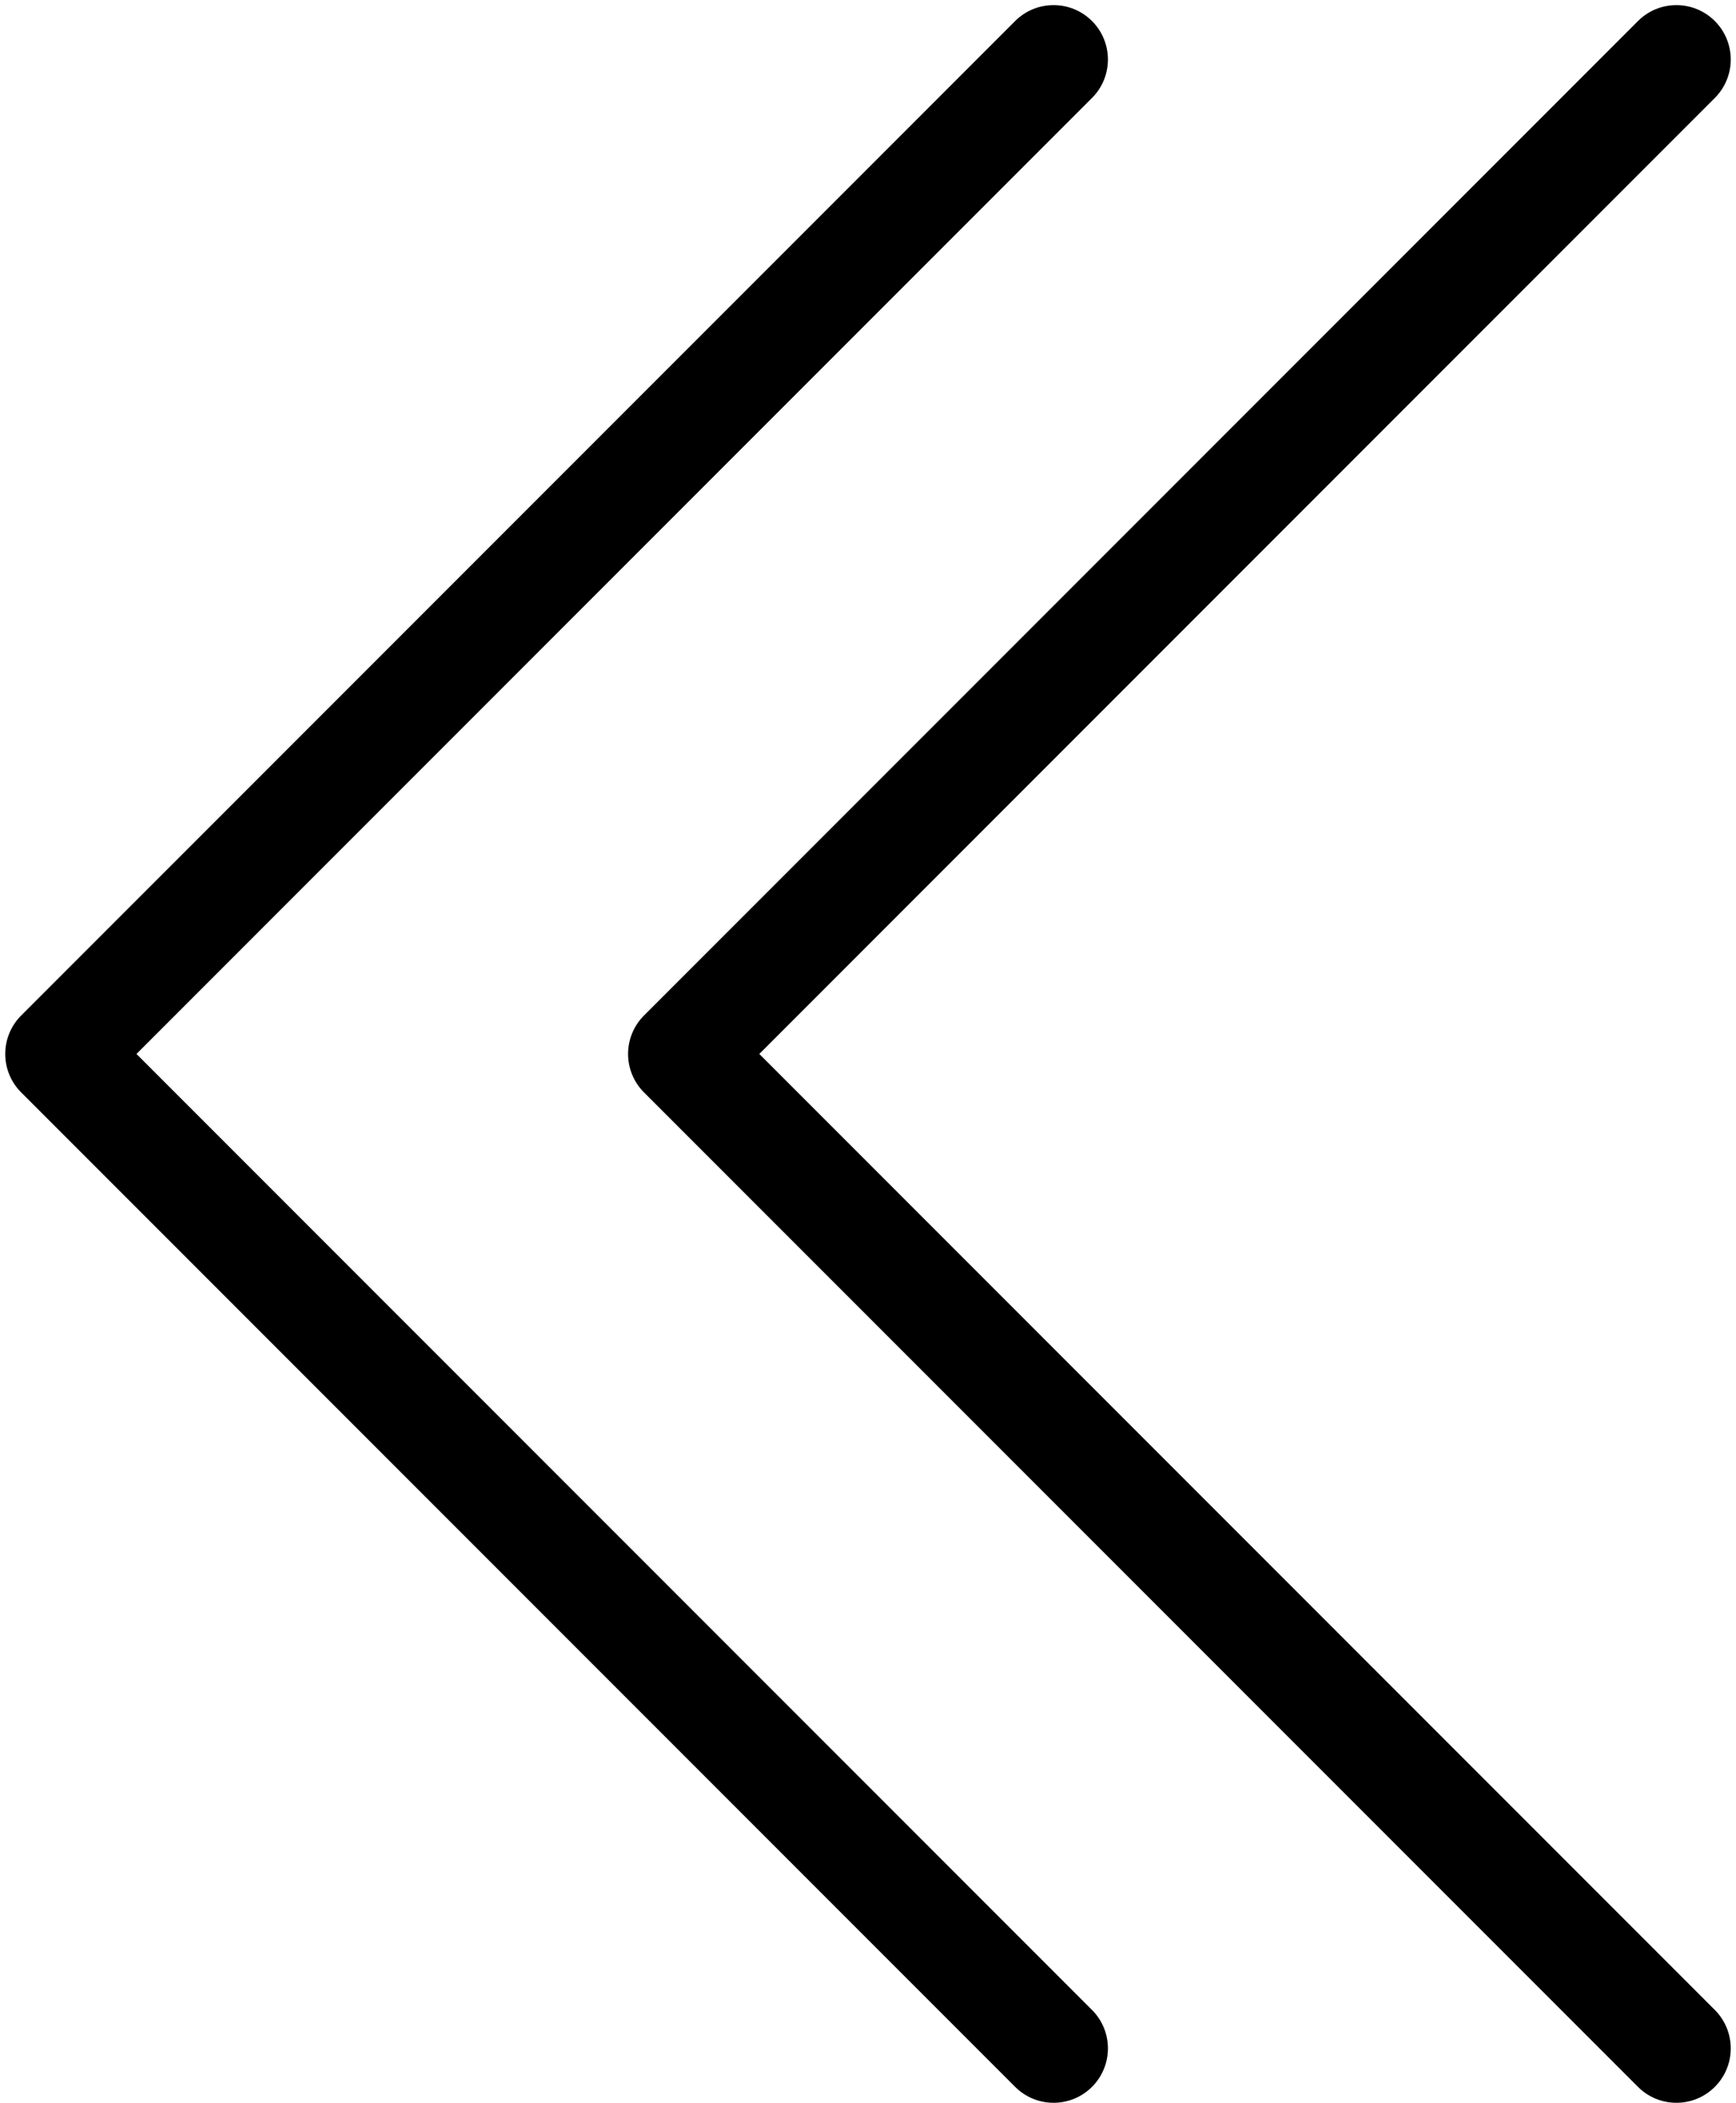 <?xml version="1.0" encoding="UTF-8" standalone="no"?><svg xmlns="http://www.w3.org/2000/svg" xmlns:xlink="http://www.w3.org/1999/xlink" fill="#000000" height="451.1" preserveAspectRatio="xMidYMid meet" version="1" viewBox="69.7 29.9 372.6 451.1" width="372.6" zoomAndPan="magnify"><g fill="#000000" id="change1_1"><path d="M 295.828 481 C 292.844 481 289.855 479.859 287.578 477.582 L 74.246 264.25 C 69.688 259.695 69.688 252.305 74.246 247.75 L 287.578 34.414 C 292.133 29.859 299.52 29.859 304.078 34.414 C 308.633 38.973 308.633 46.359 304.078 50.914 L 98.992 256 L 304.078 461.082 C 308.633 465.641 308.633 473.027 304.078 477.582 C 301.801 479.859 298.812 481 295.828 481" fill="inherit"/><path d="M 429.508 481 C 426.52 481 423.535 479.859 421.258 477.582 L 207.922 264.25 C 205.734 262.062 204.504 259.094 204.504 256 C 204.504 252.906 205.734 249.938 207.922 247.75 L 421.258 34.414 C 425.812 29.859 433.199 29.859 437.754 34.414 C 442.312 38.973 442.312 46.359 437.754 50.914 L 232.672 256 L 437.754 461.082 C 442.312 465.641 442.312 473.027 437.754 477.582 C 435.477 479.859 432.492 481 429.508 481" fill="inherit"/></g></svg>